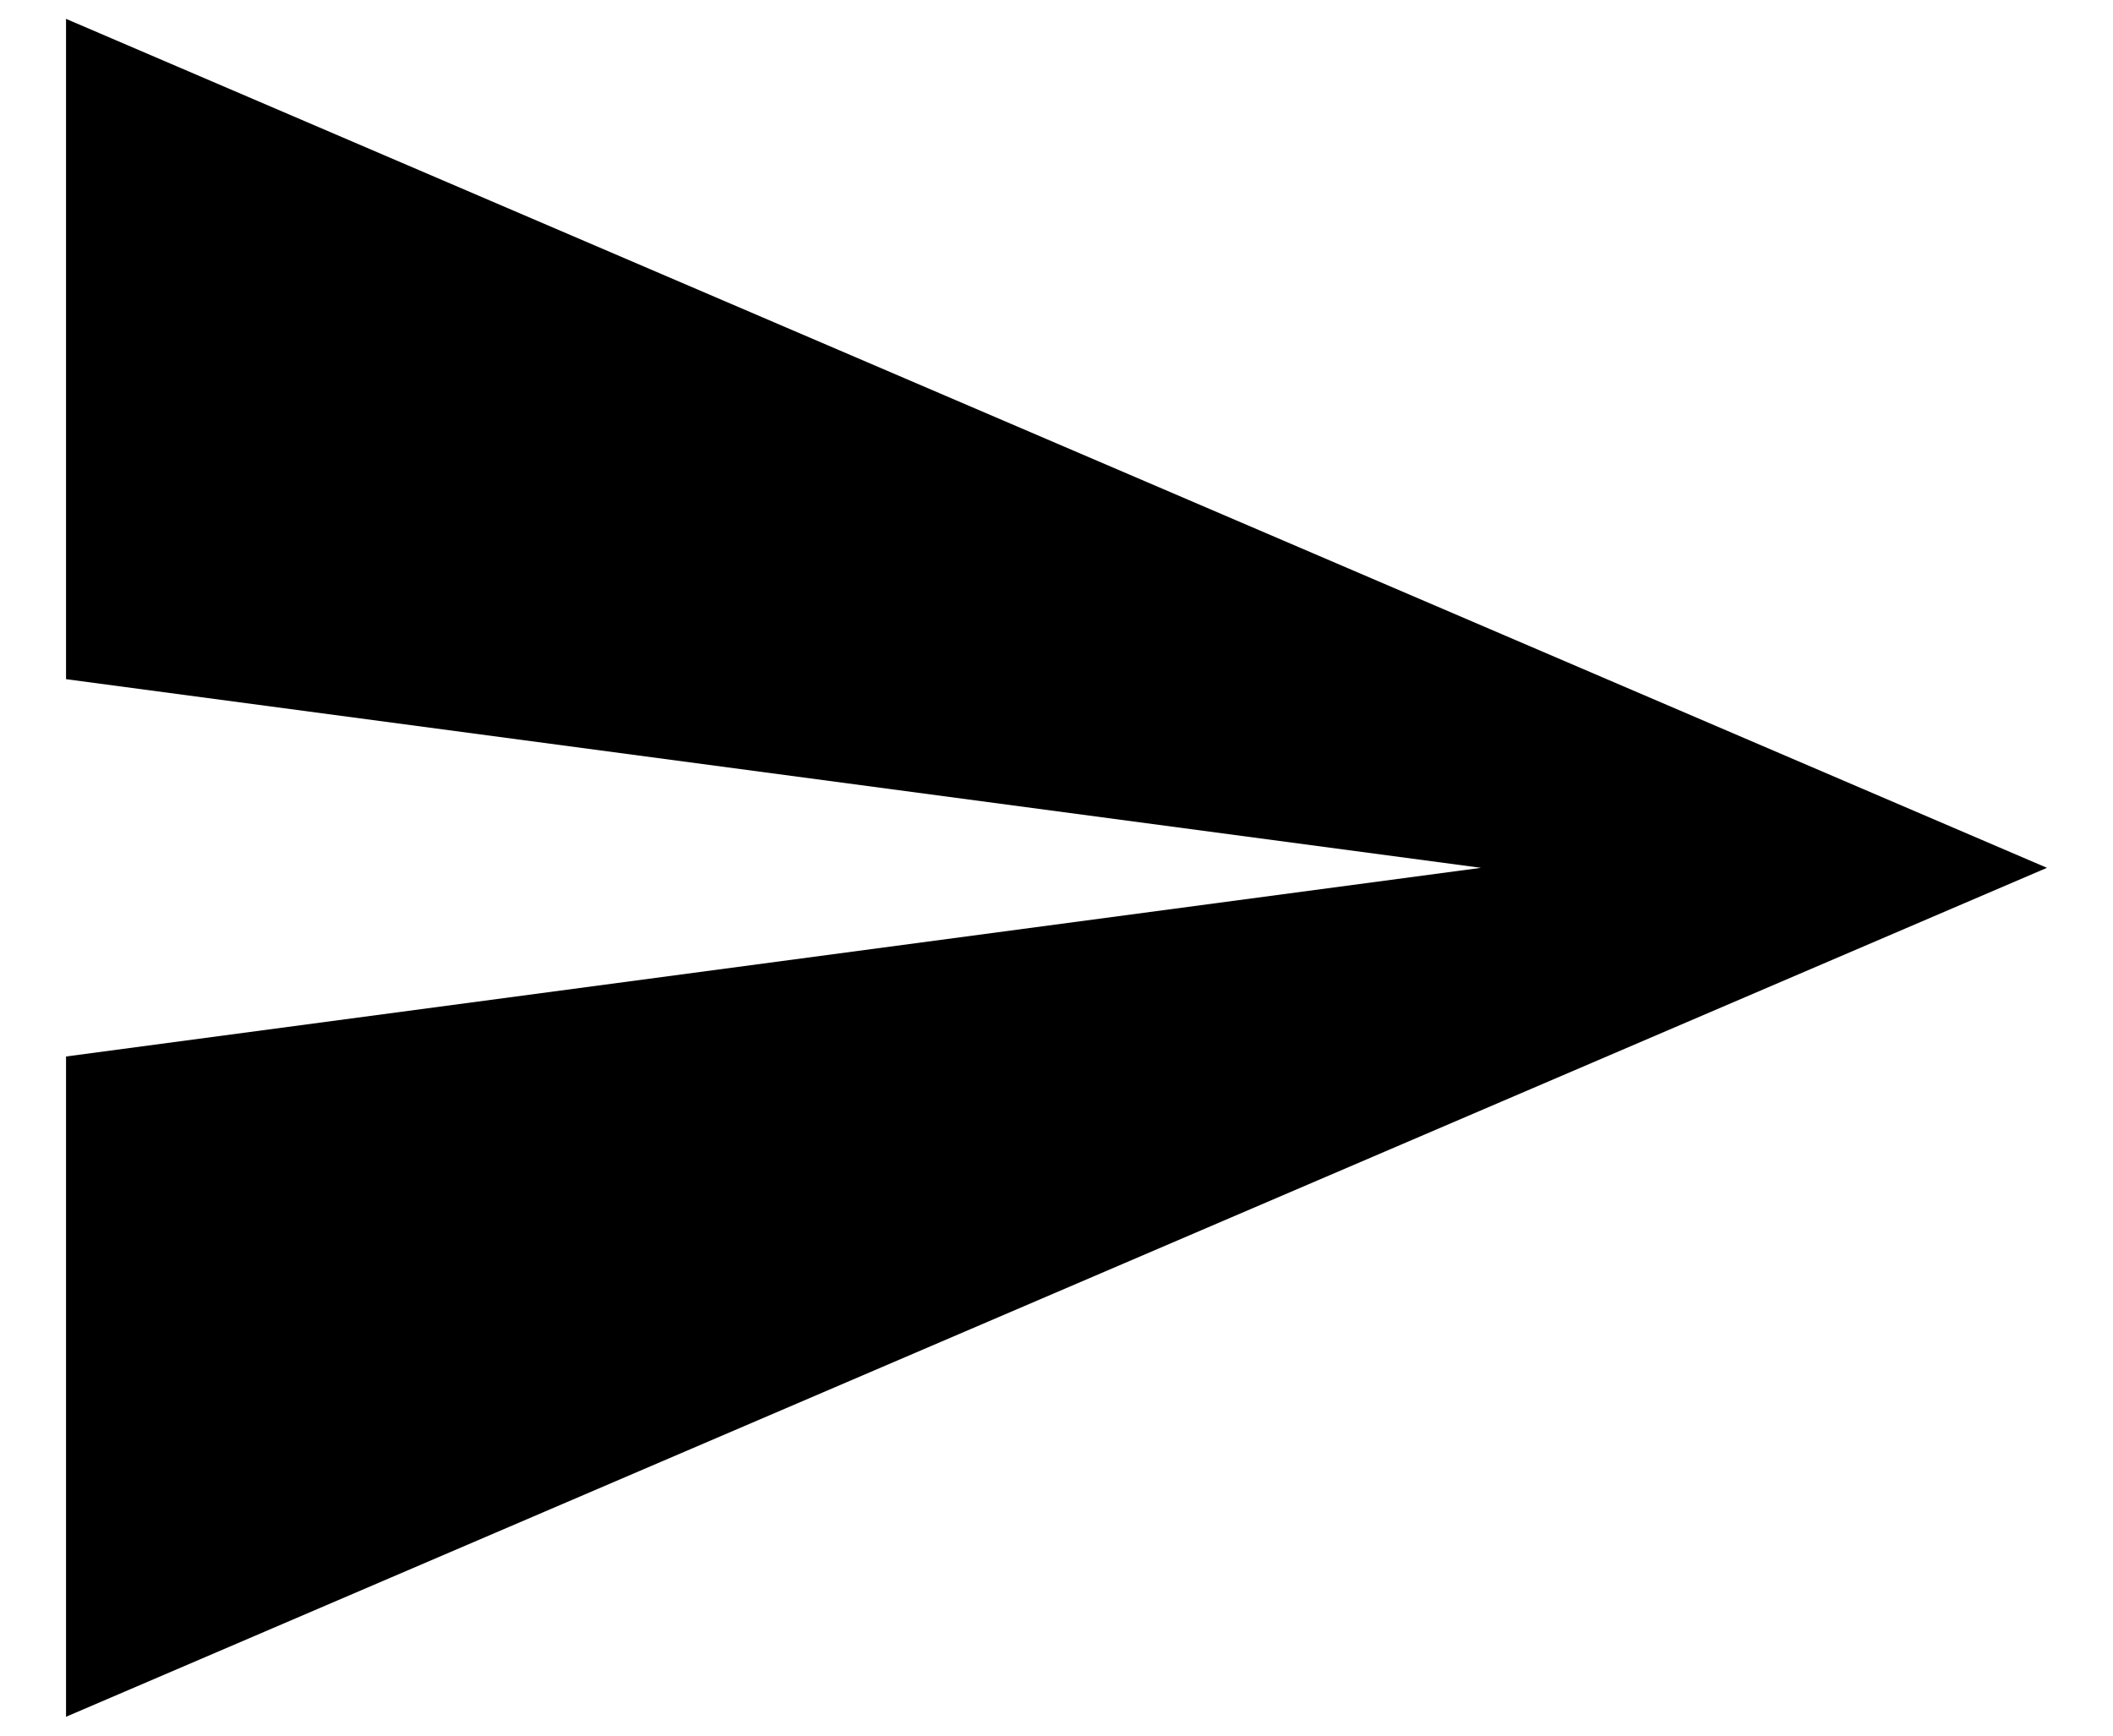 <?xml version="1.0" encoding="utf-8"?>
<!-- Generator: Adobe Illustrator 27.6.1, SVG Export Plug-In . SVG Version: 6.00 Build 0)  -->
<svg version="1.1" id="Calque_1" xmlns="http://www.w3.org/2000/svg" xmlns:xlink="http://www.w3.org/1999/xlink" x="0px" y="0px"
	 viewBox="0 0 22.4 18.4" style="enable-background:new 0 0 22.4 18.4;" xml:space="preserve">
<path d="M0.7,18.2l21-9l-21-9v7l15,2l-15,2V18.2z"/>
</svg>
